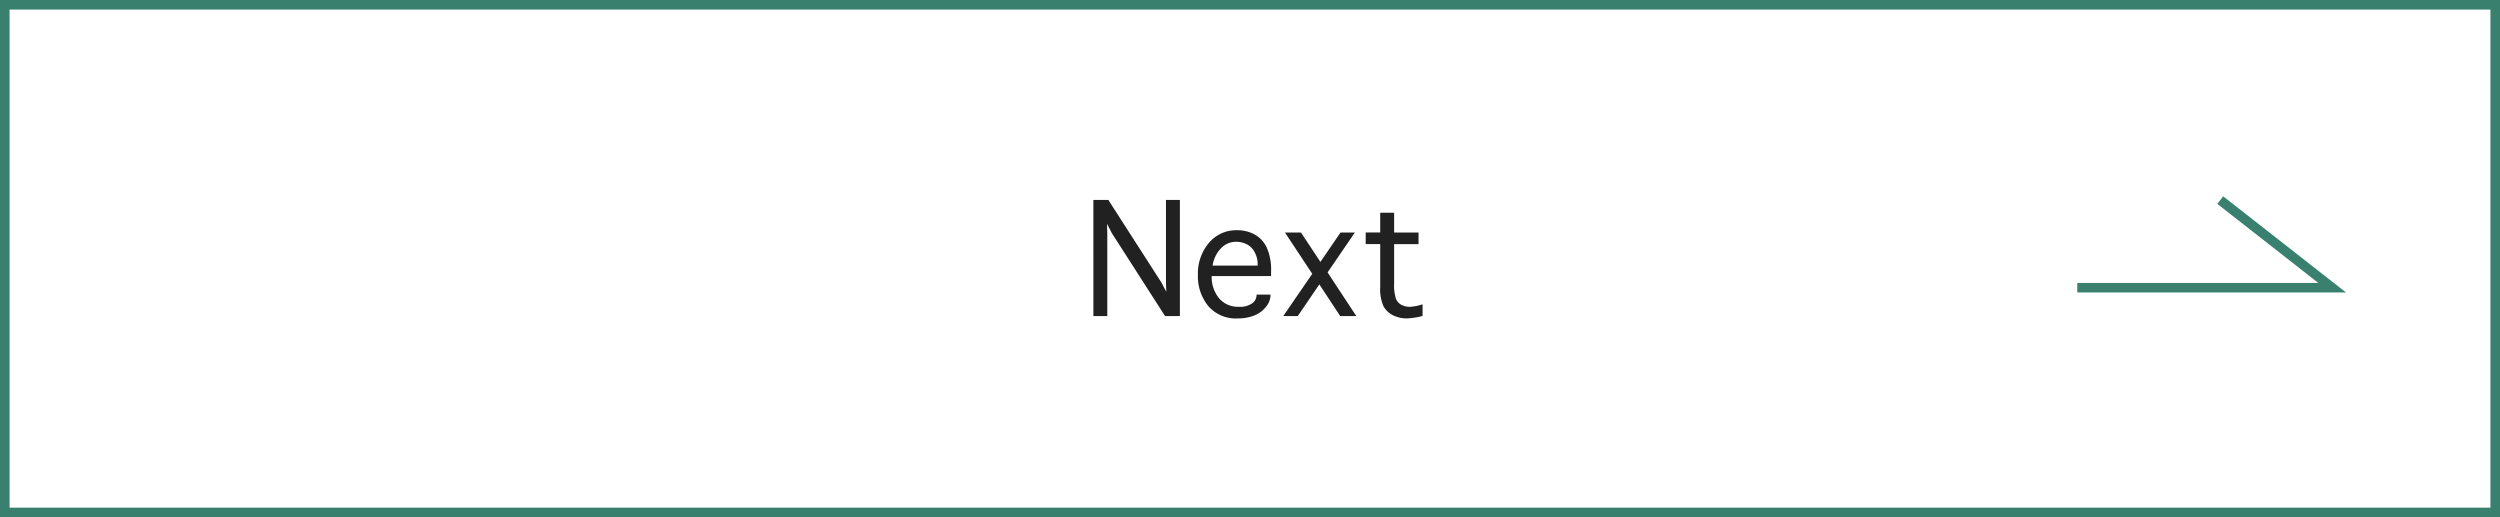 <svg xmlns="http://www.w3.org/2000/svg" width="261" height="54"><g data-name="グループ 321"><g data-name="グループ 91"><g data-name="グループ 83"><g data-name="グループ 30"><g data-name="長方形 10" fill="none" stroke="#39806f"><path d="M0 0h261v54H0z" stroke="none"/><path d="M.5.5h260v53H.5z"/></g><path data-name="パス 1675" d="M115.6 33h-1.452V20.875h1.563l5.539 8.617.508.961-.031-.953v-8.625h1.453V33h-1.547l-5.555-8.656-.508-.977.031.977zm15.588-2.242h1.453v.078a1.949 1.949 0 01-.461 1.18 2.885 2.885 0 01-1.219.914 4.54 4.54 0 01-1.742.313 3.79 3.79 0 01-3.074-1.289 4.894 4.894 0 01-1.082-3.254 4.925 4.925 0 011.145-3.34 3.719 3.719 0 012.949-1.324 3.754 3.754 0 011.8.43 3.043 3.043 0 011.27 1.334 5.619 5.619 0 01.473 2.536v.484h-6.2a3.482 3.482 0 00.754 2.3 2.57 2.57 0 002.09.906 2.162 2.162 0 001.4-.371 1.07 1.07 0 00.441-.824zm-4.594-3.031h4.706v-.172a2.575 2.575 0 00-.293-1.184 1.929 1.929 0 00-.807-.851 2.5 2.5 0 00-1.2-.278 2.141 2.141 0 00-1.5.652 3.263 3.263 0 00-.906 1.833zm8.89 5.273h-1.515L137 28.586l-2.852-4.313h1.672l2.031 3.07 2.1-3.07h1.5l-2.851 4.165 3 4.562h-1.68l-2.18-3.312zm13.032-1.234v1.218a7.5 7.5 0 01-1.625.258 3.214 3.214 0 01-1.465-.328 2.252 2.252 0 01-.992-.953 4.378 4.378 0 01-.34-1.992v-4.485h-1.516v-1.211h1.516v-2.062h1.453v2.063h2.547v1.211h-2.547v4.07a4.882 4.882 0 00.18 1.605 1.25 1.25 0 00.566.66 1.907 1.907 0 00.926.211 4.936 4.936 0 001.297-.265z" fill="#212121"/></g></g></g><path data-name="パス 675" d="M216.868 30.036h26.608l-11.683-9.146" fill="none" stroke="#39806f"/></g></svg>